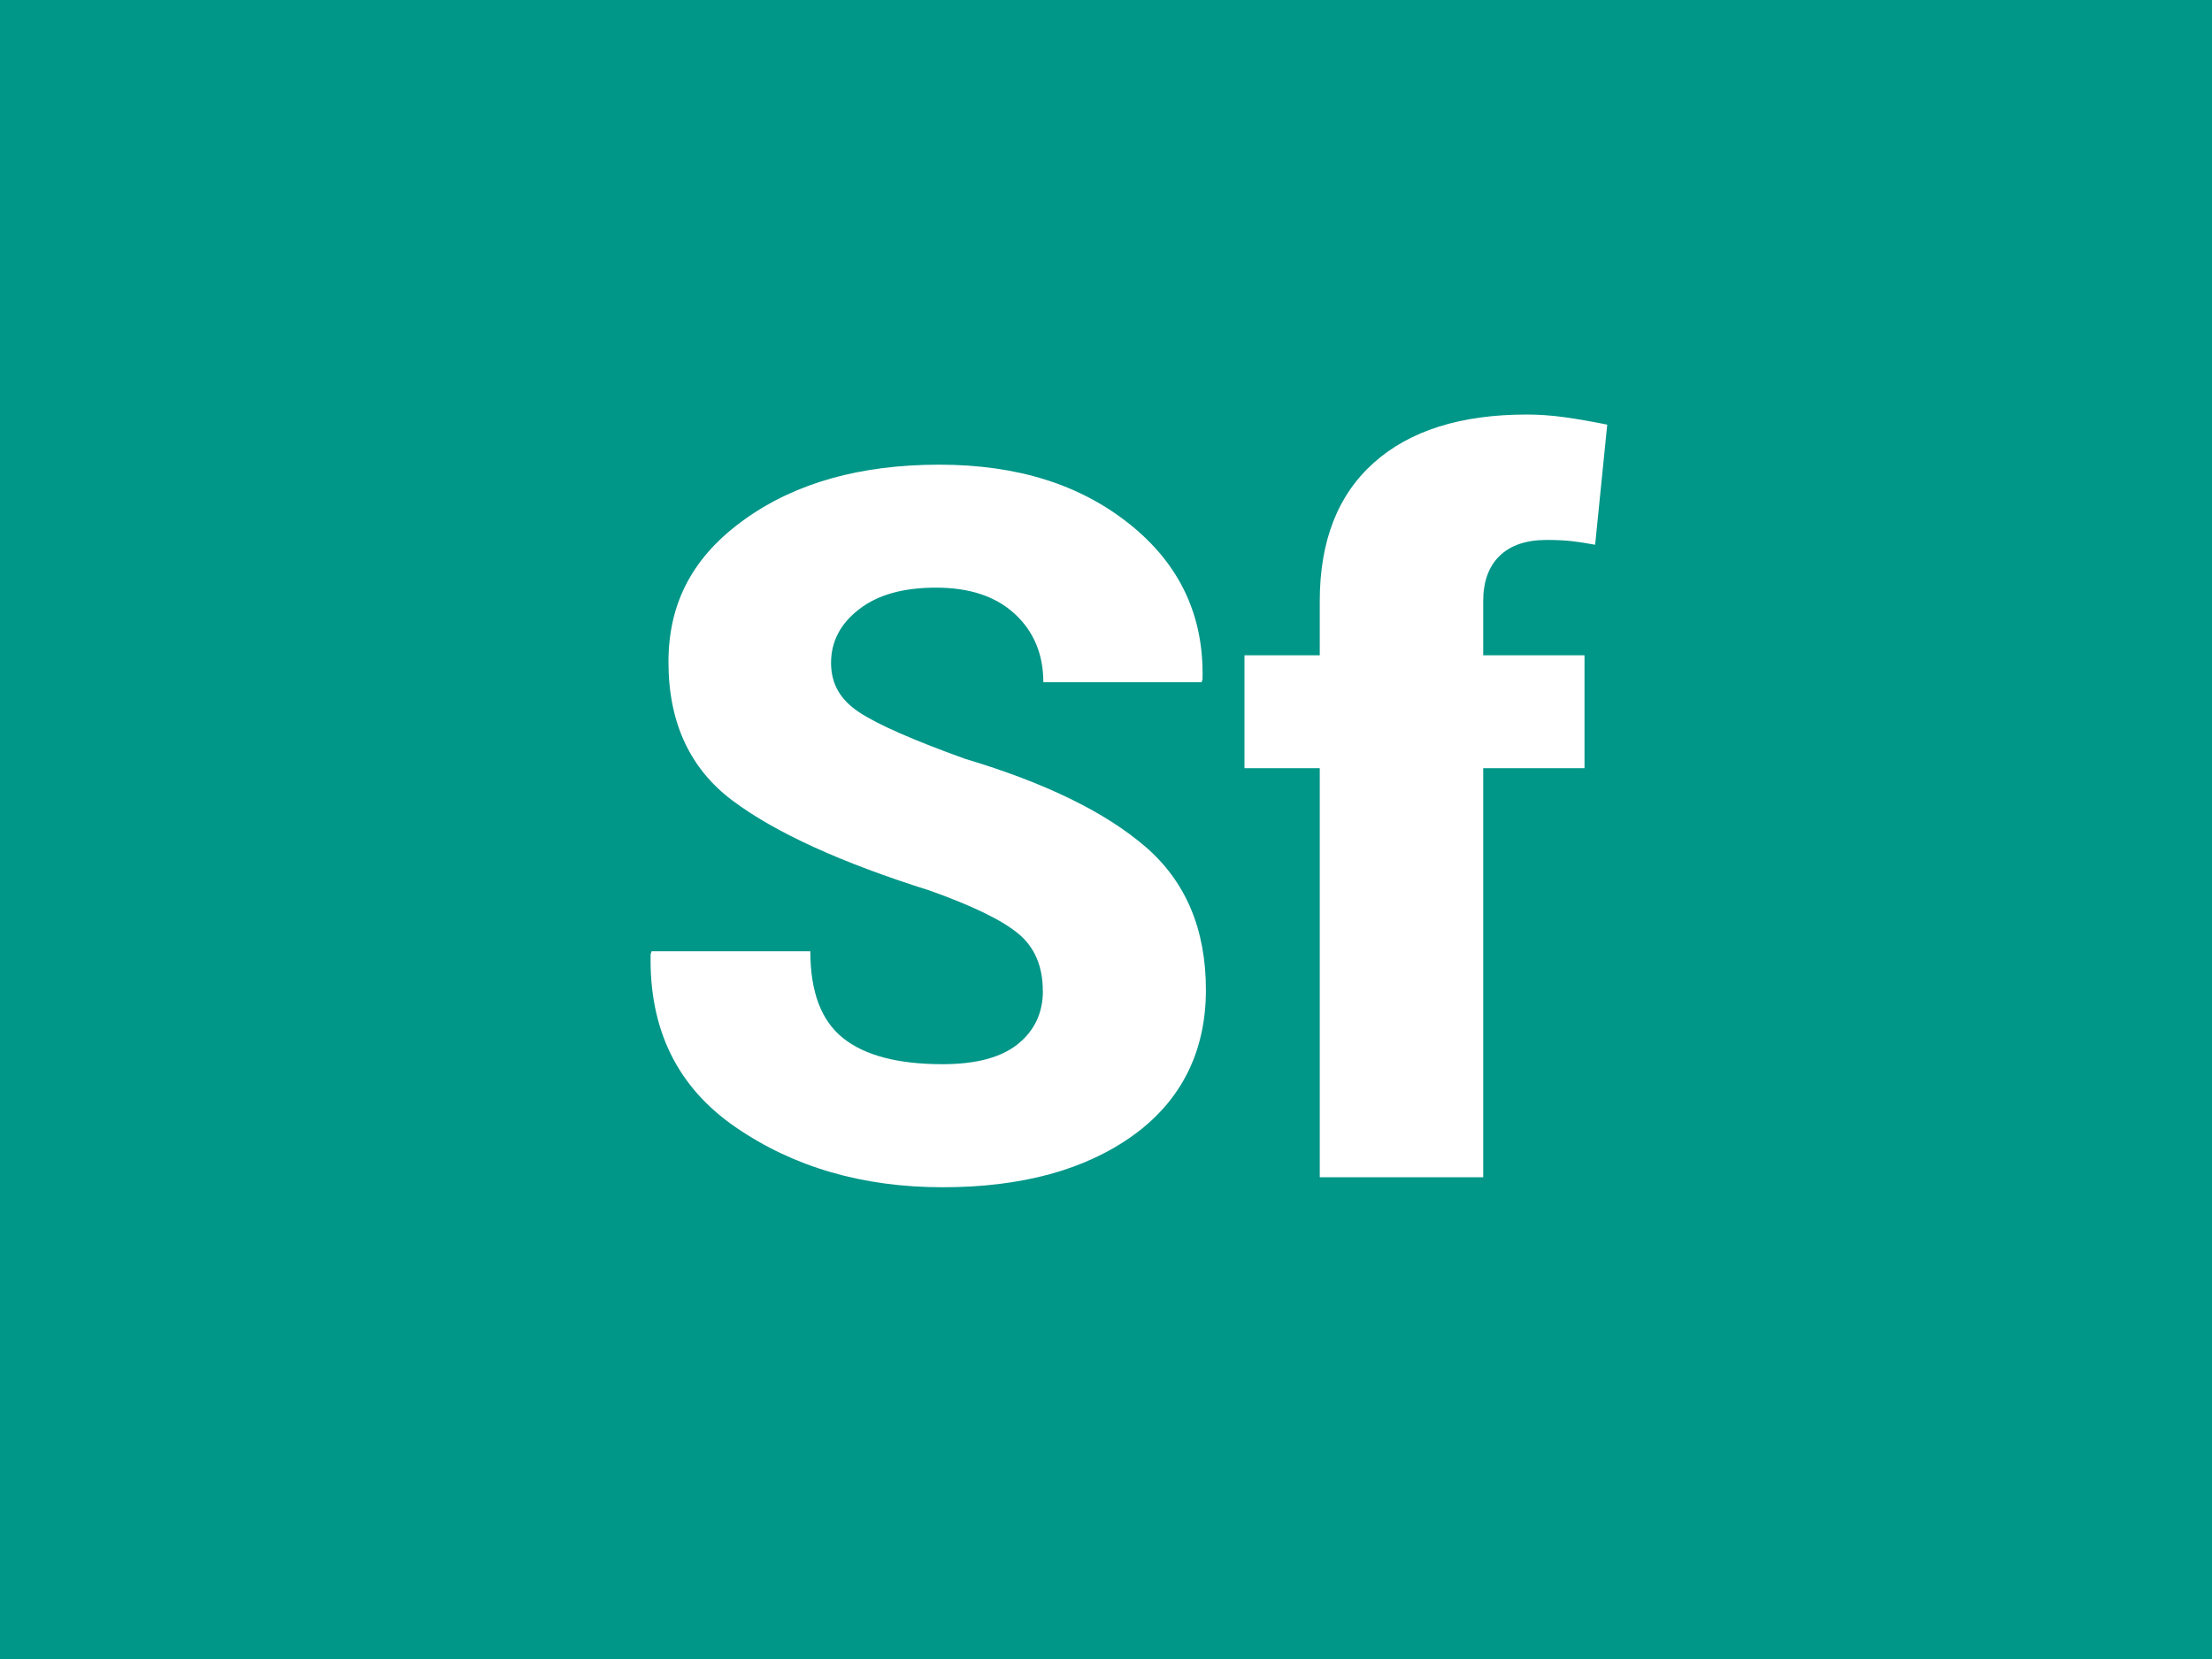 <?xml version="1.0" encoding="UTF-8"?><svg xmlns="http://www.w3.org/2000/svg" xmlns:xlink="http://www.w3.org/1999/xlink" viewBox="0 0 300 225"><defs><style>.f{filter:url(#d);}.g{fill:#009688;}.g,.h{stroke-width:0px;}.h{fill:#fff;}</style><filter id="d" filterUnits="userSpaceOnUse"><feOffset dx="0" dy="8"/><feGaussianBlur result="e" stdDeviation="5"/><feFlood flood-color="#253036" flood-opacity=".6"/><feComposite in2="e" operator="in"/><feComposite in="SourceGraphic"/></filter></defs><g id="a"><rect id="b" class="g" x="0" width="300" height="225"/></g><g id="c"><g class="f"><path class="h" d="M141.43,126.4c0-3.36-1.11-5.95-3.34-7.79s-6.22-3.77-11.97-5.82c-12.04-3.79-20.96-7.86-26.76-12.2-5.8-4.34-8.7-10.61-8.7-18.81s3.46-14.44,10.37-19.37c6.91-4.93,15.69-7.39,26.34-7.39s19.2,2.72,25.94,8.15c6.74,5.43,10,12.42,9.78,20.97l-.13.39h-21.46c0-3.79-1.29-6.88-3.86-9.26-2.57-2.38-6.13-3.57-10.67-3.57s-7.94.98-10.47,2.94c-2.53,1.96-3.79,4.38-3.79,7.26s1.28,5.03,3.83,6.71c2.55,1.68,7.34,3.78,14.36,6.31,10.82,3.23,18.96,7.2,24.44,11.91,5.47,4.71,8.21,11.19,8.21,19.43s-3.26,14.93-9.78,19.66c-6.52,4.73-15.17,7.1-25.94,7.1s-20.17-2.71-28.07-8.15c-7.9-5.43-11.73-13.25-11.52-23.46l.13-.39h21.53c0,5.5,1.48,9.42,4.45,11.78,2.97,2.36,7.46,3.53,13.48,3.53,4.58,0,7.99-.92,10.24-2.75,2.25-1.83,3.37-4.23,3.37-7.2Z"/><path class="h" d="M178.99,151.66v-55.48h-10.21v-15.31h10.21v-7.33c0-8.16,2.44-14.42,7.33-18.78,4.88-4.36,11.8-6.54,20.74-6.54,1.66,0,3.36.12,5.1.36,1.74.24,3.69.58,5.82,1.01l-1.64,16.29c-1.18-.22-2.24-.38-3.17-.49-.94-.11-2.08-.16-3.44-.16-2.75,0-4.86.72-6.35,2.16-1.48,1.44-2.22,3.49-2.22,6.15v7.33h13.74v15.31h-13.74v55.48h-22.18Z"/></g></g></svg>